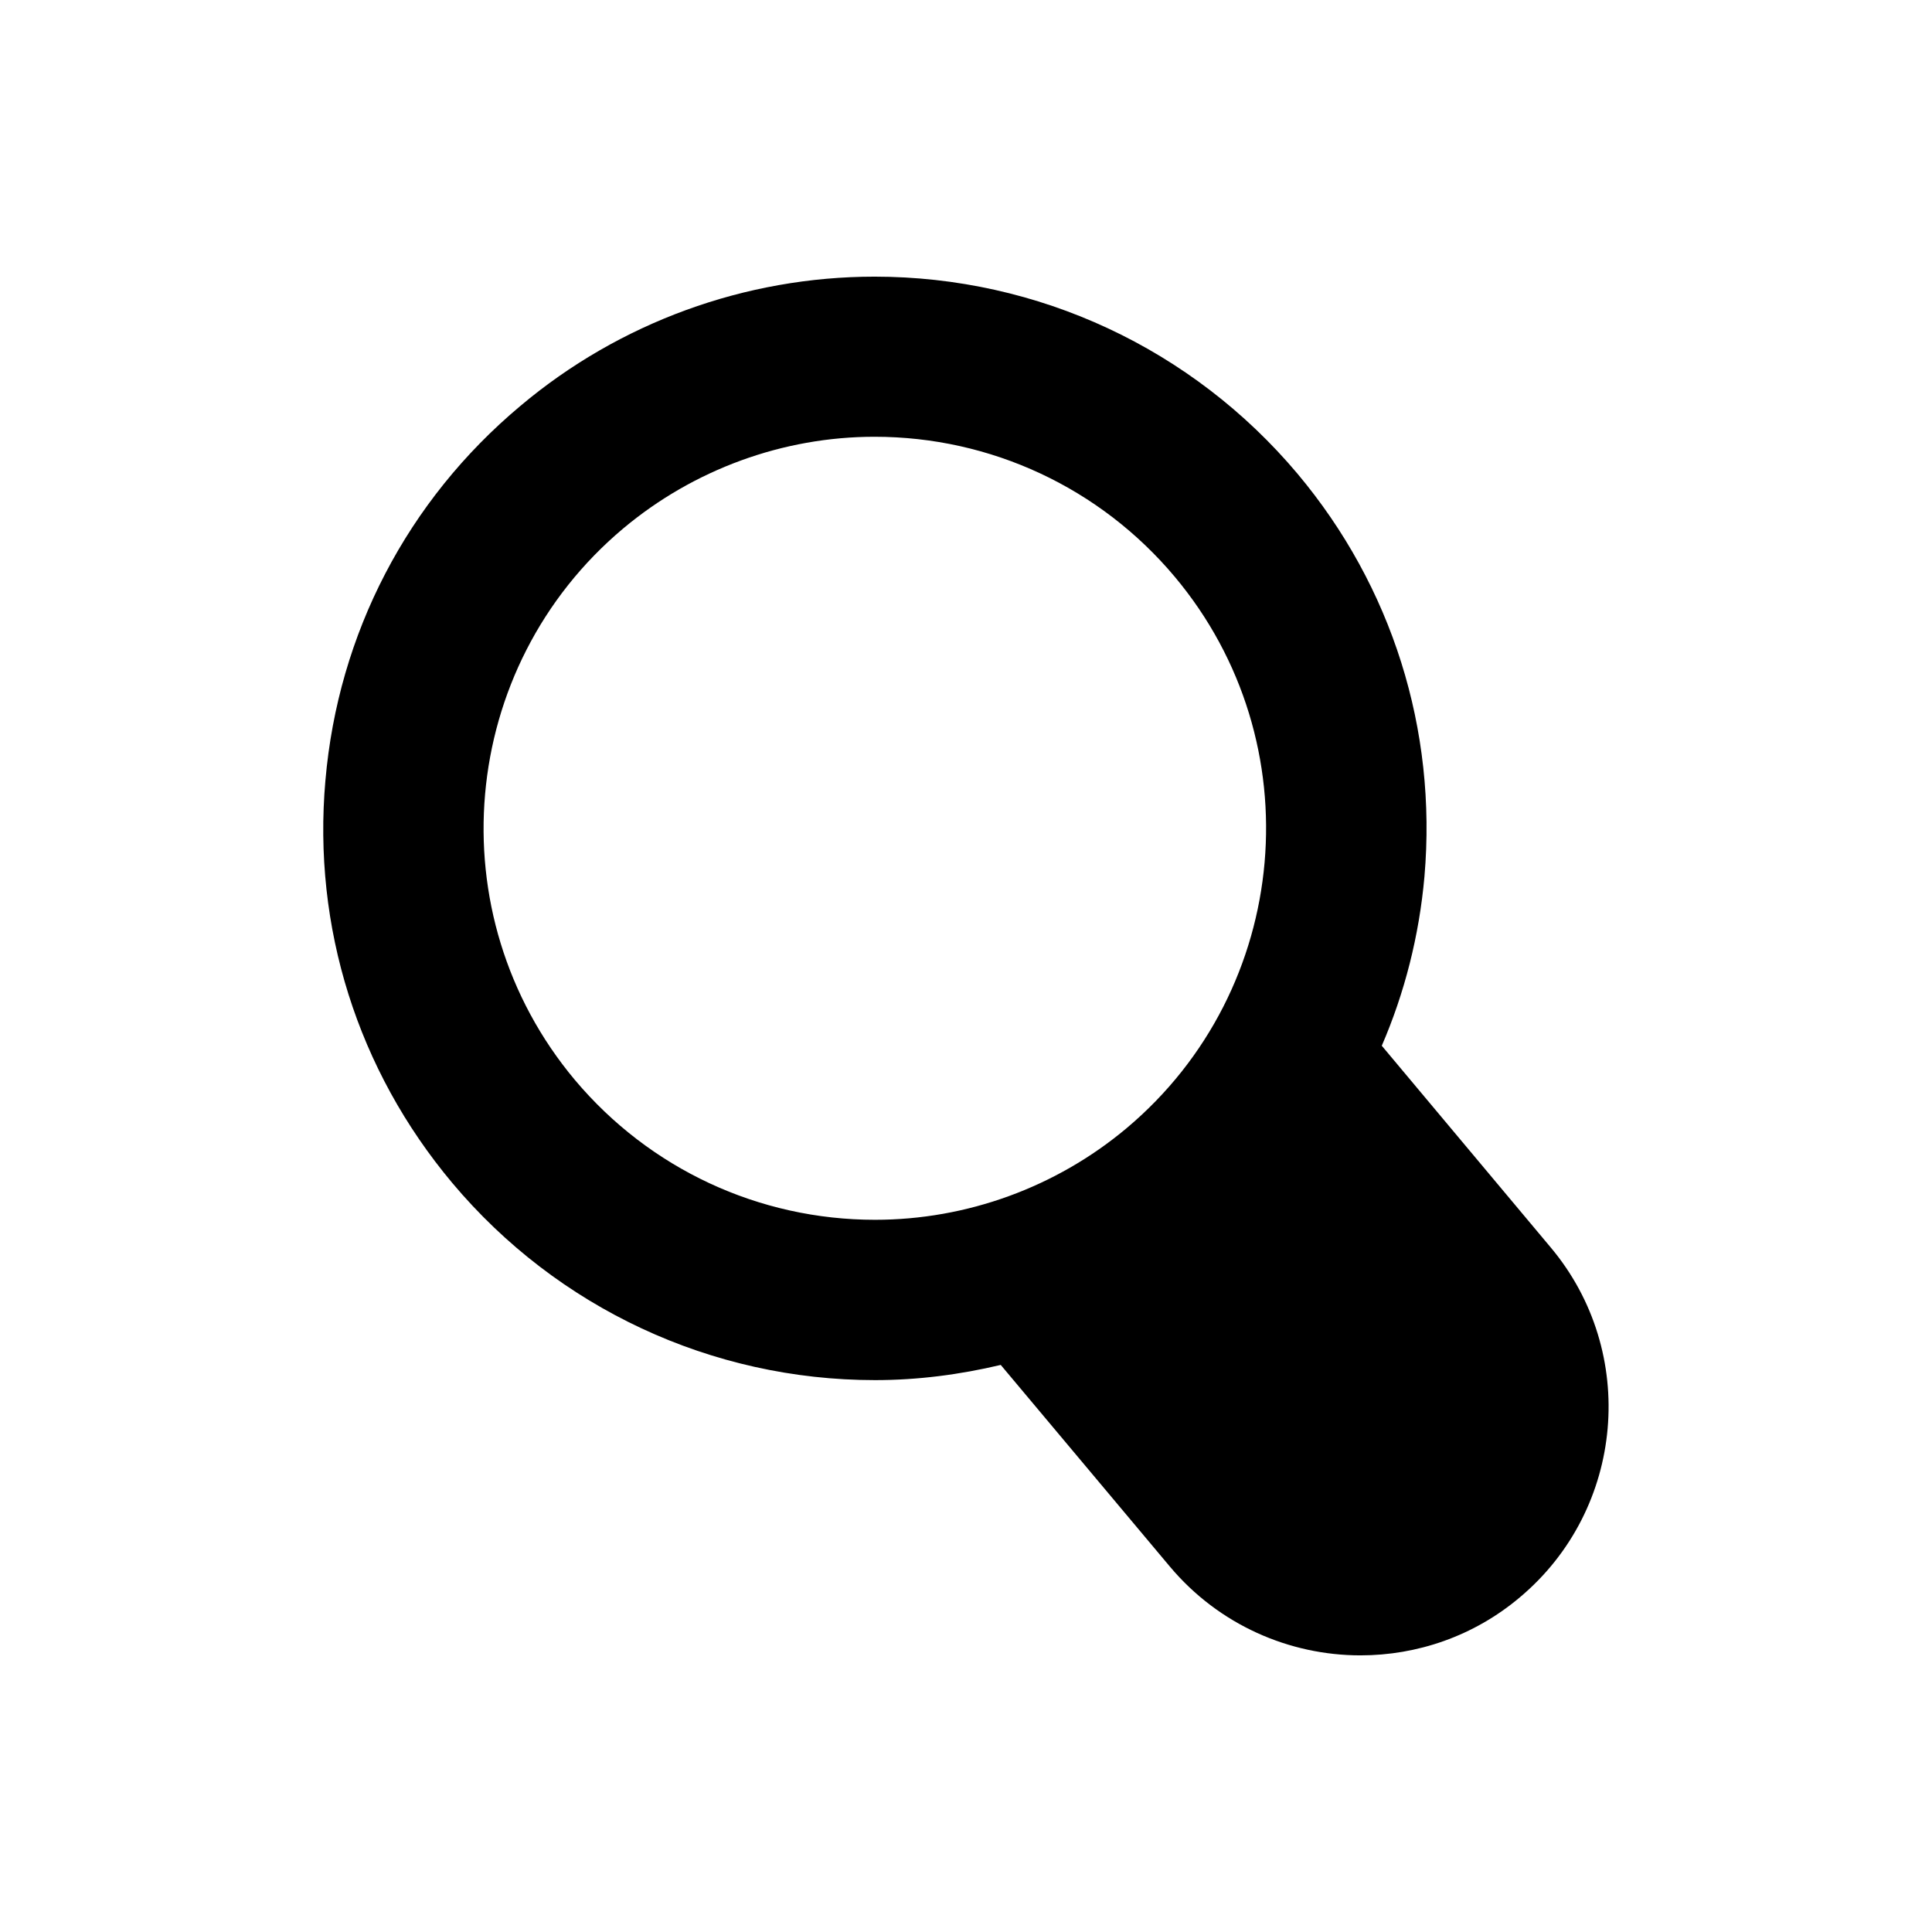 <?xml version="1.0" encoding="UTF-8"?>
<!-- Uploaded to: ICON Repo, www.svgrepo.com, Generator: ICON Repo Mixer Tools -->
<svg fill="#000000" width="800px" height="800px" version="1.1" viewBox="144 144 512 512" xmlns="http://www.w3.org/2000/svg">
 <path d="m230.24 350.82c3.359-38.902 21.719-74.172 51.668-99.246 26.254-22.113 59.617-34.258 93.875-34.258 43.328 0 84.191 19.09 112.07 52.23 25.078 29.891 37 67.848 33.641 106.75-1.398 15.727-5.262 30.844-11.309 44.836l44.727 53.402c23.344 27.766 19.703 69.41-8.117 92.758-12.258 10.355-27.316 15.395-42.262 15.395-18.809 0-37.508-8.062-50.492-23.512l-44.836-53.457c-10.863 2.574-22 4.027-33.309 4.027-43.328 0-84.191-19.09-112.02-52.23-25.133-29.953-37.055-67.848-33.641-106.7zm78.93-66.781c-43.832 36.781-49.543 102.33-12.82 146.16 19.816 23.566 48.758 37.059 79.547 37.059 24.293 0 47.973-8.621 66.613-24.238 43.832-36.781 49.543-102.33 12.82-146.16-19.758-23.566-48.758-37.113-79.547-37.113-24.293-0.004-47.969 8.672-66.613 24.293z"/>
</svg>